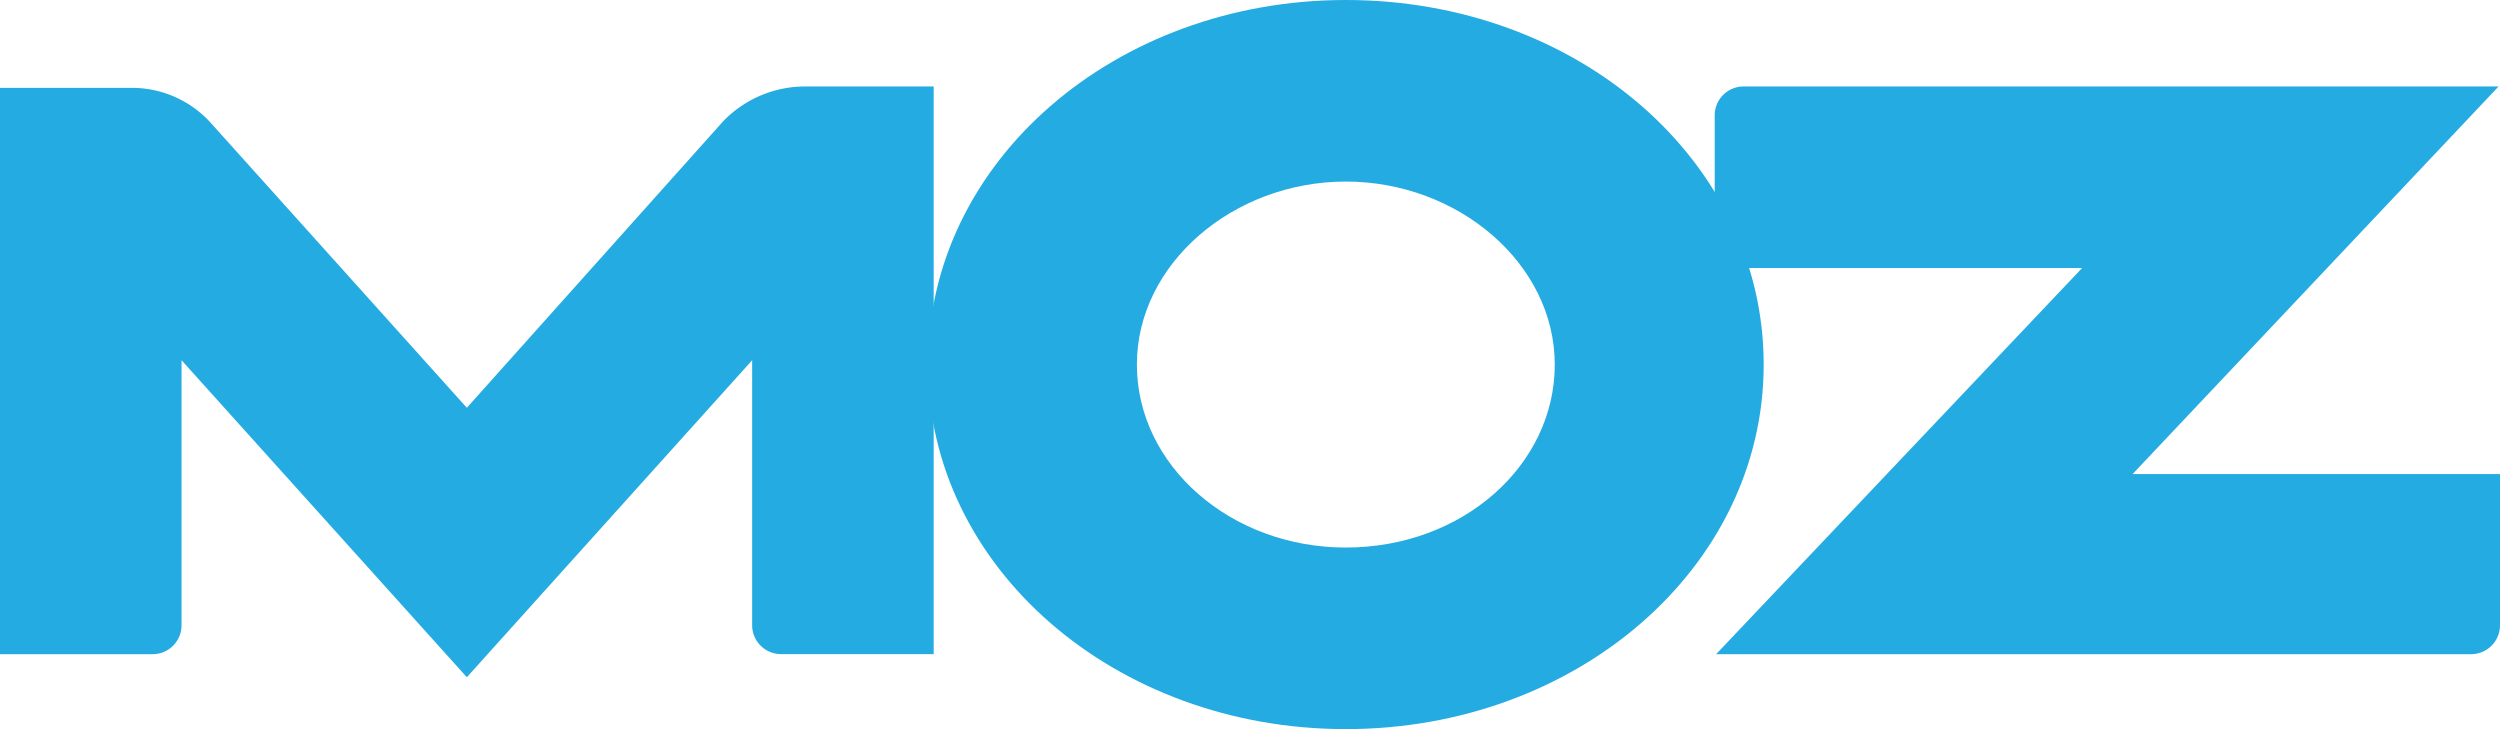 <svg xmlns="http://www.w3.org/2000/svg" xmlns:xlink="http://www.w3.org/1999/xlink" width="208.315" height="60.753" viewBox="0 0 208.315 60.753"><defs><clipPath id="clip-path"><path id="Path_3233" data-name="Path 3233" d="M1.5.4H209.814V61.153H1.5Z" transform="translate(-1.5 -0.4)"></path></clipPath></defs><g id="Moz" clip-path="url(#clip-path)"><path id="Path_3230" data-name="Path 3230" d="M1.5,53.706H14.227a2.408,2.408,0,0,0,2.4-2.4V29.212L40.4,55.627,64.174,29.212V51.3a2.408,2.408,0,0,0,2.4,2.4H79.3V6.4H68.5a9.518,9.518,0,0,0-6.724,2.882L40.4,33.175,19.03,9.4A8.844,8.844,0,0,0,12.306,6.52H1.5V53.706Z" transform="translate(-1.5 0.804)" fill="#24abe2"></path><path id="Path_3231" data-name="Path 3231" d="M120.62,53.706h62.915a2.408,2.408,0,0,0,2.4-2.4V38.7H155.319l30.5-32.3H122.9a2.408,2.408,0,0,0-2.4,2.4V21.528h30.617Z" transform="translate(22.379 0.804)" fill="#24abe2"></path><path id="Path_3232" data-name="Path 3232" d="M100.719.4C81.509.4,65.9,13.847,65.9,30.777s15.609,30.377,34.819,30.377,34.819-13.447,34.819-30.377S120.05.4,100.719.4Zm0,45.625c-9.605,0-17.41-6.844-17.41-15.248s8.044-15.248,17.41-15.248,17.41,6.844,17.41,15.248S110.444,46.025,100.719,46.025Z" transform="translate(11.423 -0.4)" fill="#24abe2"></path></g></svg>